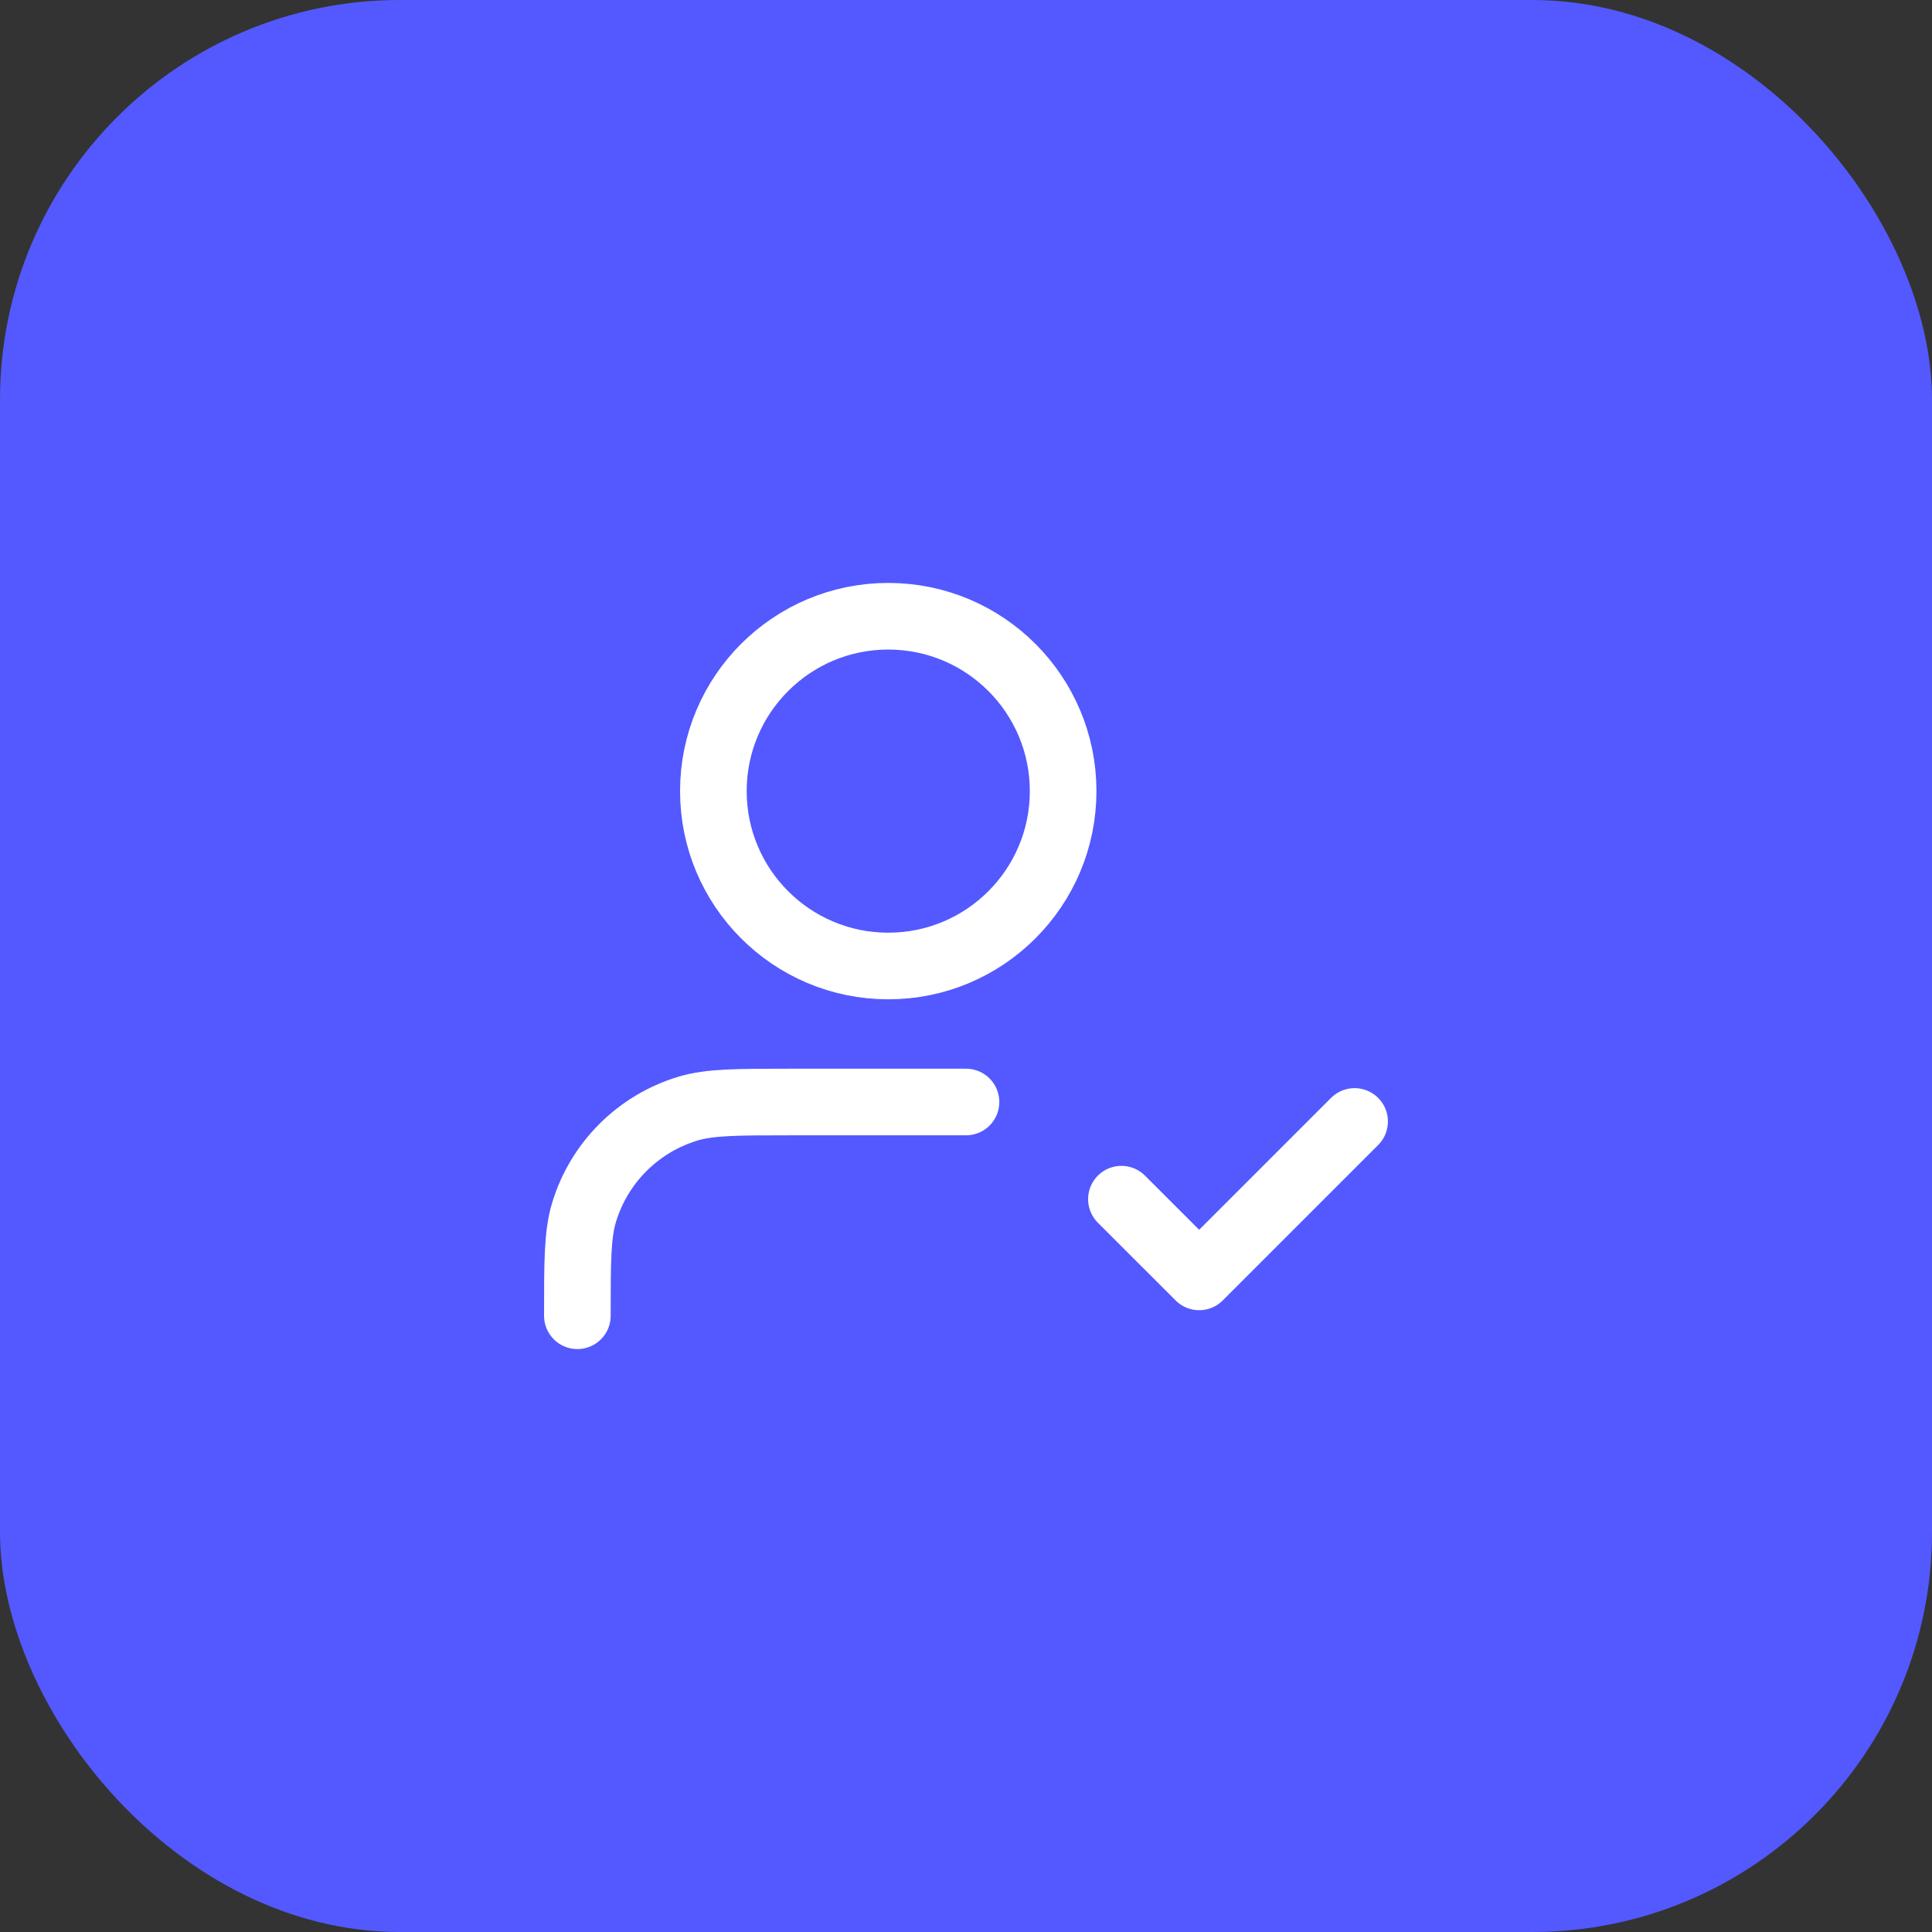 <?xml version="1.0" encoding="UTF-8"?> <svg xmlns="http://www.w3.org/2000/svg" width="58" height="58" viewBox="0 0 58 58" fill="none"><rect x="0" y="0" width="58" height="58" fill="#333333" stroke="none"/><rect width="58" height="58" rx="12" fill="#5359FF"></rect><path d="M29 33.083H23.75C22.122 33.083 21.307 33.083 20.645 33.284C19.154 33.737 17.986 34.904 17.534 36.395C17.333 37.058 17.333 37.872 17.333 39.5M33.666 36L36 38.333L40.666 33.667M31.916 23.75C31.916 26.649 29.566 29 26.666 29C23.767 29 21.416 26.649 21.416 23.75C21.416 20.851 23.767 18.5 26.666 18.5C29.566 18.5 31.916 20.851 31.916 23.75Z" stroke="white" stroke-width="2" stroke-linecap="round" stroke-linejoin="round"></path></svg> 